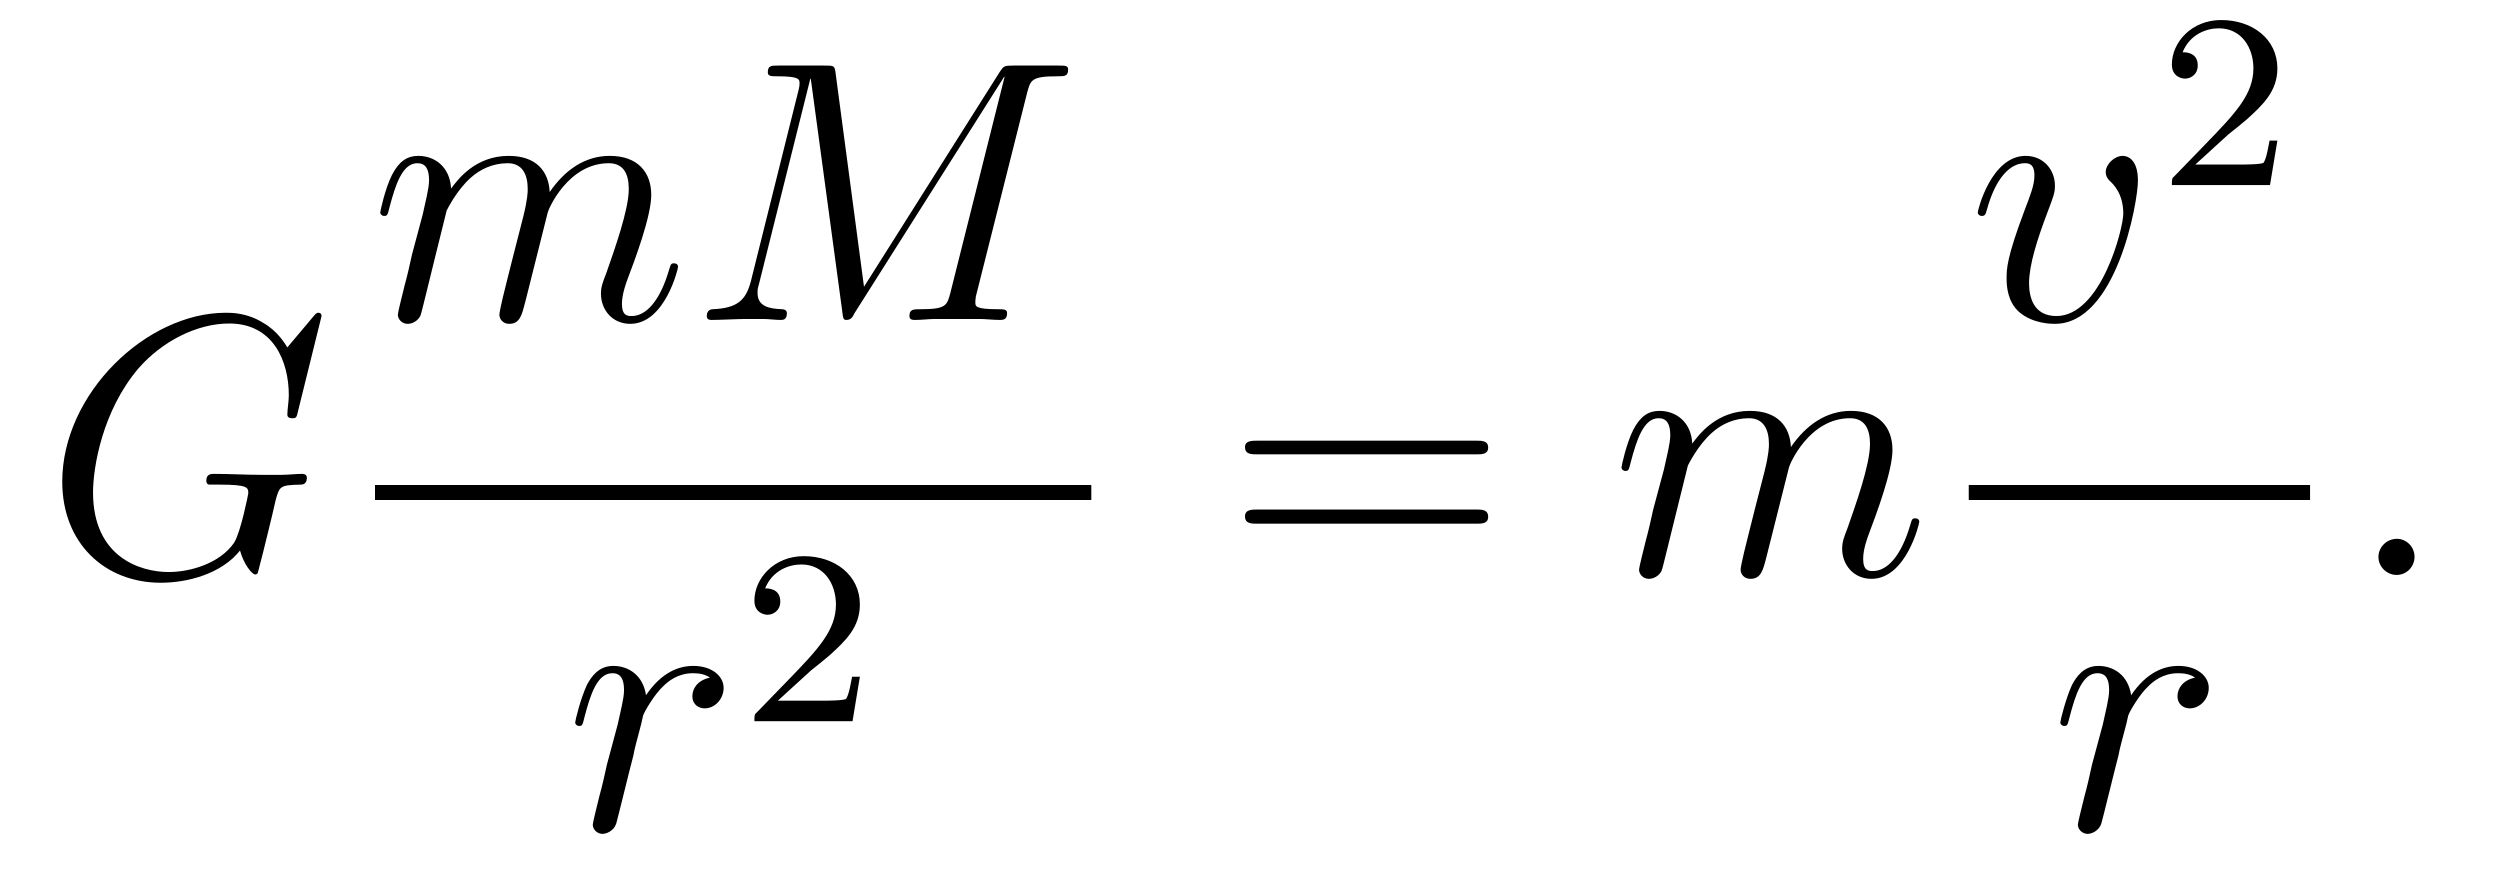 <?xml version='1.0'?>
<!-- This file was generated by dvisvgm 1.9.2 -->
<svg height='28pt' version='1.1' viewBox='0 -28 80 28' width='80pt' xmlns='http://www.w3.org/2000/svg' xmlns:xlink='http://www.w3.org/1999/xlink'>
<g id='page1'>
<g transform='matrix(1 0 0 1 -127 639)'>
<path d='M137.289 -656.883C137.289 -656.992 137.211 -656.992 137.18 -656.992C137.164 -656.992 137.117 -656.992 137.023 -656.867L136.195 -655.883C136.133 -655.977 135.898 -656.398 135.43 -656.664C134.914 -656.992 134.414 -656.992 134.227 -656.992C131.68 -656.992 128.992 -654.398 128.992 -651.586C128.992 -649.617 130.352 -648.352 132.148 -648.352C132.992 -648.352 134.086 -648.633 134.68 -649.383C134.805 -648.93 135.07 -648.617 135.164 -648.617C135.211 -648.617 135.227 -648.648 135.242 -648.648C135.258 -648.68 135.352 -649.086 135.414 -649.305L135.602 -650.07C135.695 -650.461 135.742 -650.633 135.82 -650.992C135.945 -651.445 135.961 -651.477 136.617 -651.492C136.664 -651.492 136.82 -651.492 136.82 -651.711C136.82 -651.836 136.695 -651.836 136.664 -651.836C136.461 -651.836 136.227 -651.805 136.008 -651.805H135.367C134.867 -651.805 134.352 -651.836 133.852 -651.836C133.758 -651.836 133.602 -651.836 133.602 -651.617C133.602 -651.492 133.695 -651.492 133.695 -651.492H134.008C134.945 -651.492 134.945 -651.398 134.945 -651.211C134.945 -651.195 134.711 -649.992 134.492 -649.633C134.039 -648.977 133.102 -648.695 132.398 -648.695C131.477 -648.695 129.977 -649.18 129.977 -651.242C129.977 -652.039 130.273 -653.852 131.43 -655.211C132.18 -656.07 133.289 -656.648 134.336 -656.648C135.742 -656.648 136.242 -655.445 136.242 -654.352C136.242 -654.164 136.195 -653.898 136.195 -653.727C136.195 -653.617 136.32 -653.617 136.352 -653.617C136.477 -653.617 136.492 -653.633 136.539 -653.852L137.289 -656.883ZM137.637 -648.602' fill-rule='evenodd'/>
<path d='M141.293 -660.262C141.324 -660.324 141.621 -660.918 142.059 -661.309C142.371 -661.59 142.777 -661.777 143.246 -661.777C143.715 -661.777 143.887 -661.418 143.887 -660.949C143.887 -660.871 143.887 -660.637 143.746 -660.074L143.434 -658.855C143.34 -658.496 143.121 -657.606 143.09 -657.48C143.043 -657.293 142.98 -656.98 142.98 -656.934C142.98 -656.777 143.106 -656.637 143.293 -656.637C143.637 -656.637 143.699 -656.918 143.809 -657.34L144.527 -660.199C144.543 -660.293 145.168 -661.777 146.481 -661.777C146.965 -661.777 147.121 -661.418 147.121 -660.949C147.121 -660.277 146.652 -658.98 146.402 -658.262C146.293 -657.981 146.23 -657.824 146.23 -657.606C146.23 -657.074 146.605 -656.637 147.168 -656.637C148.277 -656.637 148.699 -658.402 148.699 -658.465C148.699 -658.527 148.652 -658.574 148.574 -658.574C148.465 -658.574 148.465 -658.543 148.402 -658.34C148.121 -657.387 147.684 -656.887 147.215 -656.887C147.09 -656.887 146.902 -656.887 146.902 -657.277C146.902 -657.59 147.043 -657.965 147.09 -658.09C147.309 -658.668 147.84 -660.074 147.84 -660.762C147.84 -661.48 147.418 -662.012 146.512 -662.012C145.715 -662.012 145.074 -661.559 144.59 -660.855C144.559 -661.512 144.168 -662.012 143.277 -662.012C142.215 -662.012 141.652 -661.262 141.434 -660.965C141.402 -661.652 140.918 -662.012 140.387 -662.012C140.043 -662.012 139.777 -661.855 139.543 -661.402C139.324 -660.965 139.168 -660.246 139.168 -660.199C139.168 -660.152 139.215 -660.09 139.293 -660.09C139.387 -660.09 139.402 -660.105 139.465 -660.371C139.652 -661.074 139.871 -661.777 140.355 -661.777C140.621 -661.777 140.73 -661.59 140.73 -661.23C140.73 -660.965 140.605 -660.512 140.527 -660.137L140.184 -658.855C140.137 -658.621 140.012 -658.09 139.949 -657.871C139.871 -657.559 139.731 -656.996 139.731 -656.934C139.731 -656.777 139.871 -656.637 140.043 -656.637C140.184 -656.637 140.355 -656.715 140.449 -656.887C140.481 -656.949 140.574 -657.371 140.637 -657.606L140.902 -658.684L141.293 -660.262ZM159.867 -664.027C159.977 -664.434 159.992 -664.559 160.836 -664.559C161.07 -664.559 161.18 -664.559 161.18 -664.777C161.18 -664.902 161.086 -664.902 160.867 -664.902H159.43C159.133 -664.902 159.117 -664.887 158.992 -664.699L154.648 -657.824L153.742 -664.637C153.711 -664.902 153.695 -664.902 153.383 -664.902H151.914C151.68 -664.902 151.57 -664.902 151.57 -664.684C151.57 -664.559 151.68 -664.559 151.867 -664.559C152.586 -664.559 152.586 -664.465 152.586 -664.324C152.586 -664.309 152.586 -664.23 152.539 -664.059L151.023 -657.981C150.867 -657.402 150.602 -657.137 149.805 -657.105C149.773 -657.105 149.617 -657.09 149.617 -656.887C149.617 -656.762 149.727 -656.762 149.773 -656.762C150.023 -656.762 150.617 -656.793 150.867 -656.793H151.43C151.602 -656.793 151.805 -656.762 151.977 -656.762C152.055 -656.762 152.18 -656.762 152.18 -656.98C152.18 -657.09 152.07 -657.105 152.023 -657.105C151.633 -657.121 151.242 -657.184 151.242 -657.621C151.242 -657.746 151.242 -657.746 151.289 -657.918L152.93 -664.48H152.945L153.945 -657.09C153.977 -656.793 153.992 -656.762 154.086 -656.762C154.227 -656.762 154.289 -656.856 154.336 -656.965L159.133 -664.543H159.148L157.414 -657.637C157.305 -657.231 157.289 -657.105 156.461 -657.105C156.227 -657.105 156.102 -657.105 156.102 -656.887C156.102 -656.762 156.211 -656.762 156.289 -656.762C156.492 -656.762 156.727 -656.793 156.93 -656.793H158.336C158.539 -656.793 158.789 -656.762 158.992 -656.762C159.086 -656.762 159.227 -656.762 159.227 -656.98C159.227 -657.105 159.117 -657.105 158.93 -657.105C158.211 -657.105 158.211 -657.199 158.211 -657.324C158.211 -657.34 158.211 -657.418 158.227 -657.512L159.867 -664.027ZM160.316 -656.762' fill-rule='evenodd'/>
<path d='M139 -651H161.922V-651.48H139'/>
<path d='M149.719 -645.316C149.344 -645.238 149.156 -644.988 149.156 -644.723C149.156 -644.441 149.375 -644.332 149.547 -644.332C149.875 -644.332 150.156 -644.629 150.156 -644.988C150.156 -645.363 149.781 -645.691 149.187 -645.691C148.719 -645.691 148.172 -645.488 147.672 -644.754C147.578 -645.395 147.109 -645.691 146.625 -645.691C146.156 -645.691 145.922 -645.348 145.781 -645.082C145.578 -644.645 145.406 -643.941 145.406 -643.879C145.406 -643.832 145.453 -643.77 145.531 -643.77C145.625 -643.77 145.641 -643.785 145.703 -644.051C145.891 -644.769 146.109 -645.457 146.594 -645.457C146.875 -645.457 146.969 -645.254 146.969 -644.91C146.969 -644.645 146.844 -644.191 146.766 -643.816L146.422 -642.535C146.375 -642.301 146.25 -641.769 146.187 -641.551C146.109 -641.238 145.969 -640.676 145.969 -640.613C145.969 -640.457 146.109 -640.316 146.281 -640.316C146.406 -640.316 146.641 -640.41 146.719 -640.644C146.75 -640.738 147.188 -642.535 147.266 -642.816C147.312 -643.082 147.391 -643.332 147.453 -643.582C147.5 -643.754 147.547 -643.941 147.578 -644.098C147.609 -644.207 147.938 -644.785 148.234 -645.051C148.375 -645.191 148.688 -645.457 149.172 -645.457C149.375 -645.457 149.562 -645.426 149.719 -645.316ZM150.355 -640.441' fill-rule='evenodd'/>
<path d='M152.953 -645.547C153.094 -645.656 153.422 -645.922 153.547 -646.031C154.047 -646.484 154.516 -646.922 154.516 -647.656C154.516 -648.594 153.719 -649.203 152.719 -649.203C151.766 -649.203 151.141 -648.484 151.141 -647.781C151.141 -647.391 151.453 -647.328 151.563 -647.328C151.734 -647.328 151.969 -647.453 151.969 -647.75C151.969 -648.172 151.578 -648.172 151.484 -648.172C151.719 -648.75 152.25 -648.937 152.641 -648.937C153.375 -648.937 153.75 -648.312 153.75 -647.656C153.75 -646.828 153.172 -646.219 152.234 -645.25L151.234 -644.219C151.141 -644.141 151.141 -644.125 151.141 -643.922H154.281L154.516 -645.344H154.266C154.234 -645.187 154.172 -644.781 154.078 -644.641C154.031 -644.578 153.422 -644.578 153.297 -644.578H151.891L152.953 -645.547ZM154.918 -643.922' fill-rule='evenodd'/>
<path d='M174.246 -652.461C174.418 -652.461 174.621 -652.461 174.621 -652.68C174.621 -652.898 174.418 -652.898 174.246 -652.898H167.23C167.059 -652.898 166.84 -652.898 166.84 -652.695C166.84 -652.461 167.043 -652.461 167.23 -652.461H174.246ZM174.246 -650.242C174.418 -650.242 174.621 -650.242 174.621 -650.461C174.621 -650.695 174.418 -650.695 174.246 -650.695H167.23C167.059 -650.695 166.84 -650.695 166.84 -650.477C166.84 -650.242 167.043 -650.242 167.23 -650.242H174.246ZM175.316 -648.602' fill-rule='evenodd'/>
<path d='M181.012 -652.102C181.043 -652.164 181.34 -652.758 181.777 -653.148C182.09 -653.43 182.496 -653.617 182.965 -653.617C183.434 -653.617 183.606 -653.258 183.606 -652.789C183.606 -652.711 183.606 -652.477 183.465 -651.914L183.152 -650.695C183.059 -650.336 182.84 -649.445 182.809 -649.32C182.762 -649.133 182.699 -648.82 182.699 -648.773C182.699 -648.617 182.824 -648.477 183.012 -648.477C183.355 -648.477 183.418 -648.758 183.527 -649.18L184.246 -652.039C184.262 -652.133 184.887 -653.617 186.199 -653.617C186.684 -653.617 186.84 -653.258 186.84 -652.789C186.84 -652.117 186.371 -650.82 186.121 -650.102C186.012 -649.82 185.949 -649.664 185.949 -649.445C185.949 -648.914 186.324 -648.477 186.887 -648.477C187.996 -648.477 188.418 -650.242 188.418 -650.305C188.418 -650.367 188.371 -650.414 188.293 -650.414C188.184 -650.414 188.184 -650.383 188.121 -650.18C187.84 -649.227 187.402 -648.727 186.934 -648.727C186.809 -648.727 186.621 -648.727 186.621 -649.117C186.621 -649.43 186.762 -649.805 186.809 -649.93C187.027 -650.508 187.559 -651.914 187.559 -652.602C187.559 -653.32 187.137 -653.852 186.231 -653.852C185.434 -653.852 184.793 -653.398 184.309 -652.695C184.277 -653.352 183.887 -653.852 182.996 -653.852C181.934 -653.852 181.371 -653.102 181.152 -652.805C181.121 -653.492 180.637 -653.852 180.105 -653.852C179.762 -653.852 179.496 -653.695 179.262 -653.242C179.043 -652.805 178.887 -652.086 178.887 -652.039C178.887 -651.992 178.934 -651.93 179.012 -651.93C179.106 -651.93 179.121 -651.945 179.184 -652.211C179.371 -652.914 179.59 -653.617 180.074 -653.617C180.34 -653.617 180.449 -653.43 180.449 -653.07C180.449 -652.805 180.324 -652.352 180.246 -651.977L179.902 -650.695C179.856 -650.461 179.73 -649.93 179.668 -649.711C179.59 -649.398 179.449 -648.836 179.449 -648.773C179.449 -648.617 179.59 -648.477 179.762 -648.477C179.902 -648.477 180.074 -648.555 180.168 -648.727C180.199 -648.789 180.293 -649.211 180.355 -649.445L180.621 -650.523L181.012 -652.102ZM188.758 -648.602' fill-rule='evenodd'/>
<path d='M195.414 -661.215C195.414 -661.965 195.024 -662.012 194.929 -662.012C194.648 -662.012 194.383 -661.731 194.383 -661.496C194.383 -661.356 194.461 -661.262 194.508 -661.215C194.633 -661.105 194.945 -660.793 194.945 -660.168C194.945 -659.668 194.226 -656.887 192.805 -656.887C192.071 -656.887 191.93 -657.496 191.93 -657.934C191.93 -658.527 192.196 -659.355 192.523 -660.215C192.71 -660.715 192.758 -660.824 192.758 -661.059C192.758 -661.559 192.398 -662.012 191.82 -662.012C190.727 -662.012 190.289 -660.293 190.289 -660.199C190.289 -660.152 190.336 -660.09 190.414 -660.09C190.523 -660.09 190.539 -660.137 190.586 -660.309C190.867 -661.324 191.336 -661.777 191.789 -661.777C191.898 -661.777 192.102 -661.777 192.102 -661.387C192.102 -661.074 191.961 -660.73 191.789 -660.277C191.211 -658.746 191.211 -658.387 191.211 -658.09C191.211 -657.84 191.242 -657.34 191.617 -657.012C192.055 -656.637 192.648 -656.637 192.758 -656.637C194.726 -656.637 195.414 -660.543 195.414 -661.215ZM195.598 -656.762' fill-rule='evenodd'/>
<path d='M198.312 -662.703C198.454 -662.812 198.781 -663.078 198.906 -663.187C199.406 -663.641 199.876 -664.078 199.876 -664.812C199.876 -665.75 199.078 -666.359 198.078 -666.359C197.125 -666.359 196.5 -665.641 196.5 -664.938C196.5 -664.547 196.812 -664.484 196.922 -664.484C197.094 -664.484 197.328 -664.609 197.328 -664.906C197.328 -665.328 196.938 -665.328 196.843 -665.328C197.078 -665.906 197.609 -666.094 198 -666.094C198.734 -666.094 199.109 -665.469 199.109 -664.812C199.109 -663.984 198.532 -663.375 197.593 -662.406L196.594 -661.375C196.5 -661.297 196.5 -661.281 196.5 -661.078H199.64L199.876 -662.5H199.625C199.594 -662.344 199.531 -661.938 199.438 -661.797C199.391 -661.734 198.781 -661.734 198.656 -661.734H197.25L198.312 -662.703ZM200.278 -661.078' fill-rule='evenodd'/>
<path d='M190 -651H200.922V-651.48H190'/>
<path d='M197.242 -645.316C196.867 -645.238 196.68 -644.988 196.68 -644.723C196.68 -644.441 196.898 -644.332 197.07 -644.332C197.399 -644.332 197.68 -644.629 197.68 -644.988C197.68 -645.363 197.305 -645.691 196.711 -645.691C196.242 -645.691 195.695 -645.488 195.196 -644.754C195.102 -645.395 194.633 -645.691 194.148 -645.691C193.68 -645.691 193.445 -645.348 193.304 -645.082C193.102 -644.645 192.93 -643.941 192.93 -643.879C192.93 -643.832 192.977 -643.77 193.055 -643.77C193.148 -643.77 193.164 -643.785 193.226 -644.051C193.414 -644.769 193.633 -645.457 194.117 -645.457C194.399 -645.457 194.492 -645.254 194.492 -644.91C194.492 -644.645 194.368 -644.191 194.29 -643.816L193.945 -642.535C193.898 -642.301 193.774 -641.769 193.711 -641.551C193.633 -641.238 193.492 -640.676 193.492 -640.613C193.492 -640.457 193.633 -640.316 193.805 -640.316C193.93 -640.316 194.164 -640.41 194.242 -640.644C194.274 -640.738 194.711 -642.535 194.789 -642.816C194.836 -643.082 194.914 -643.332 194.976 -643.582C195.024 -643.754 195.071 -643.941 195.102 -644.098C195.133 -644.207 195.461 -644.785 195.758 -645.051C195.899 -645.191 196.211 -645.457 196.696 -645.457C196.898 -645.457 197.086 -645.426 197.242 -645.316ZM197.879 -640.441' fill-rule='evenodd'/>
<path d='M204.265 -649.18C204.265 -649.523 203.984 -649.758 203.704 -649.758C203.359 -649.758 203.11 -649.477 203.11 -649.18C203.11 -648.836 203.406 -648.602 203.688 -648.602C204.031 -648.602 204.265 -648.883 204.265 -649.18ZM205.316 -648.602' fill-rule='evenodd'/>
</g>
</g>
</svg>
